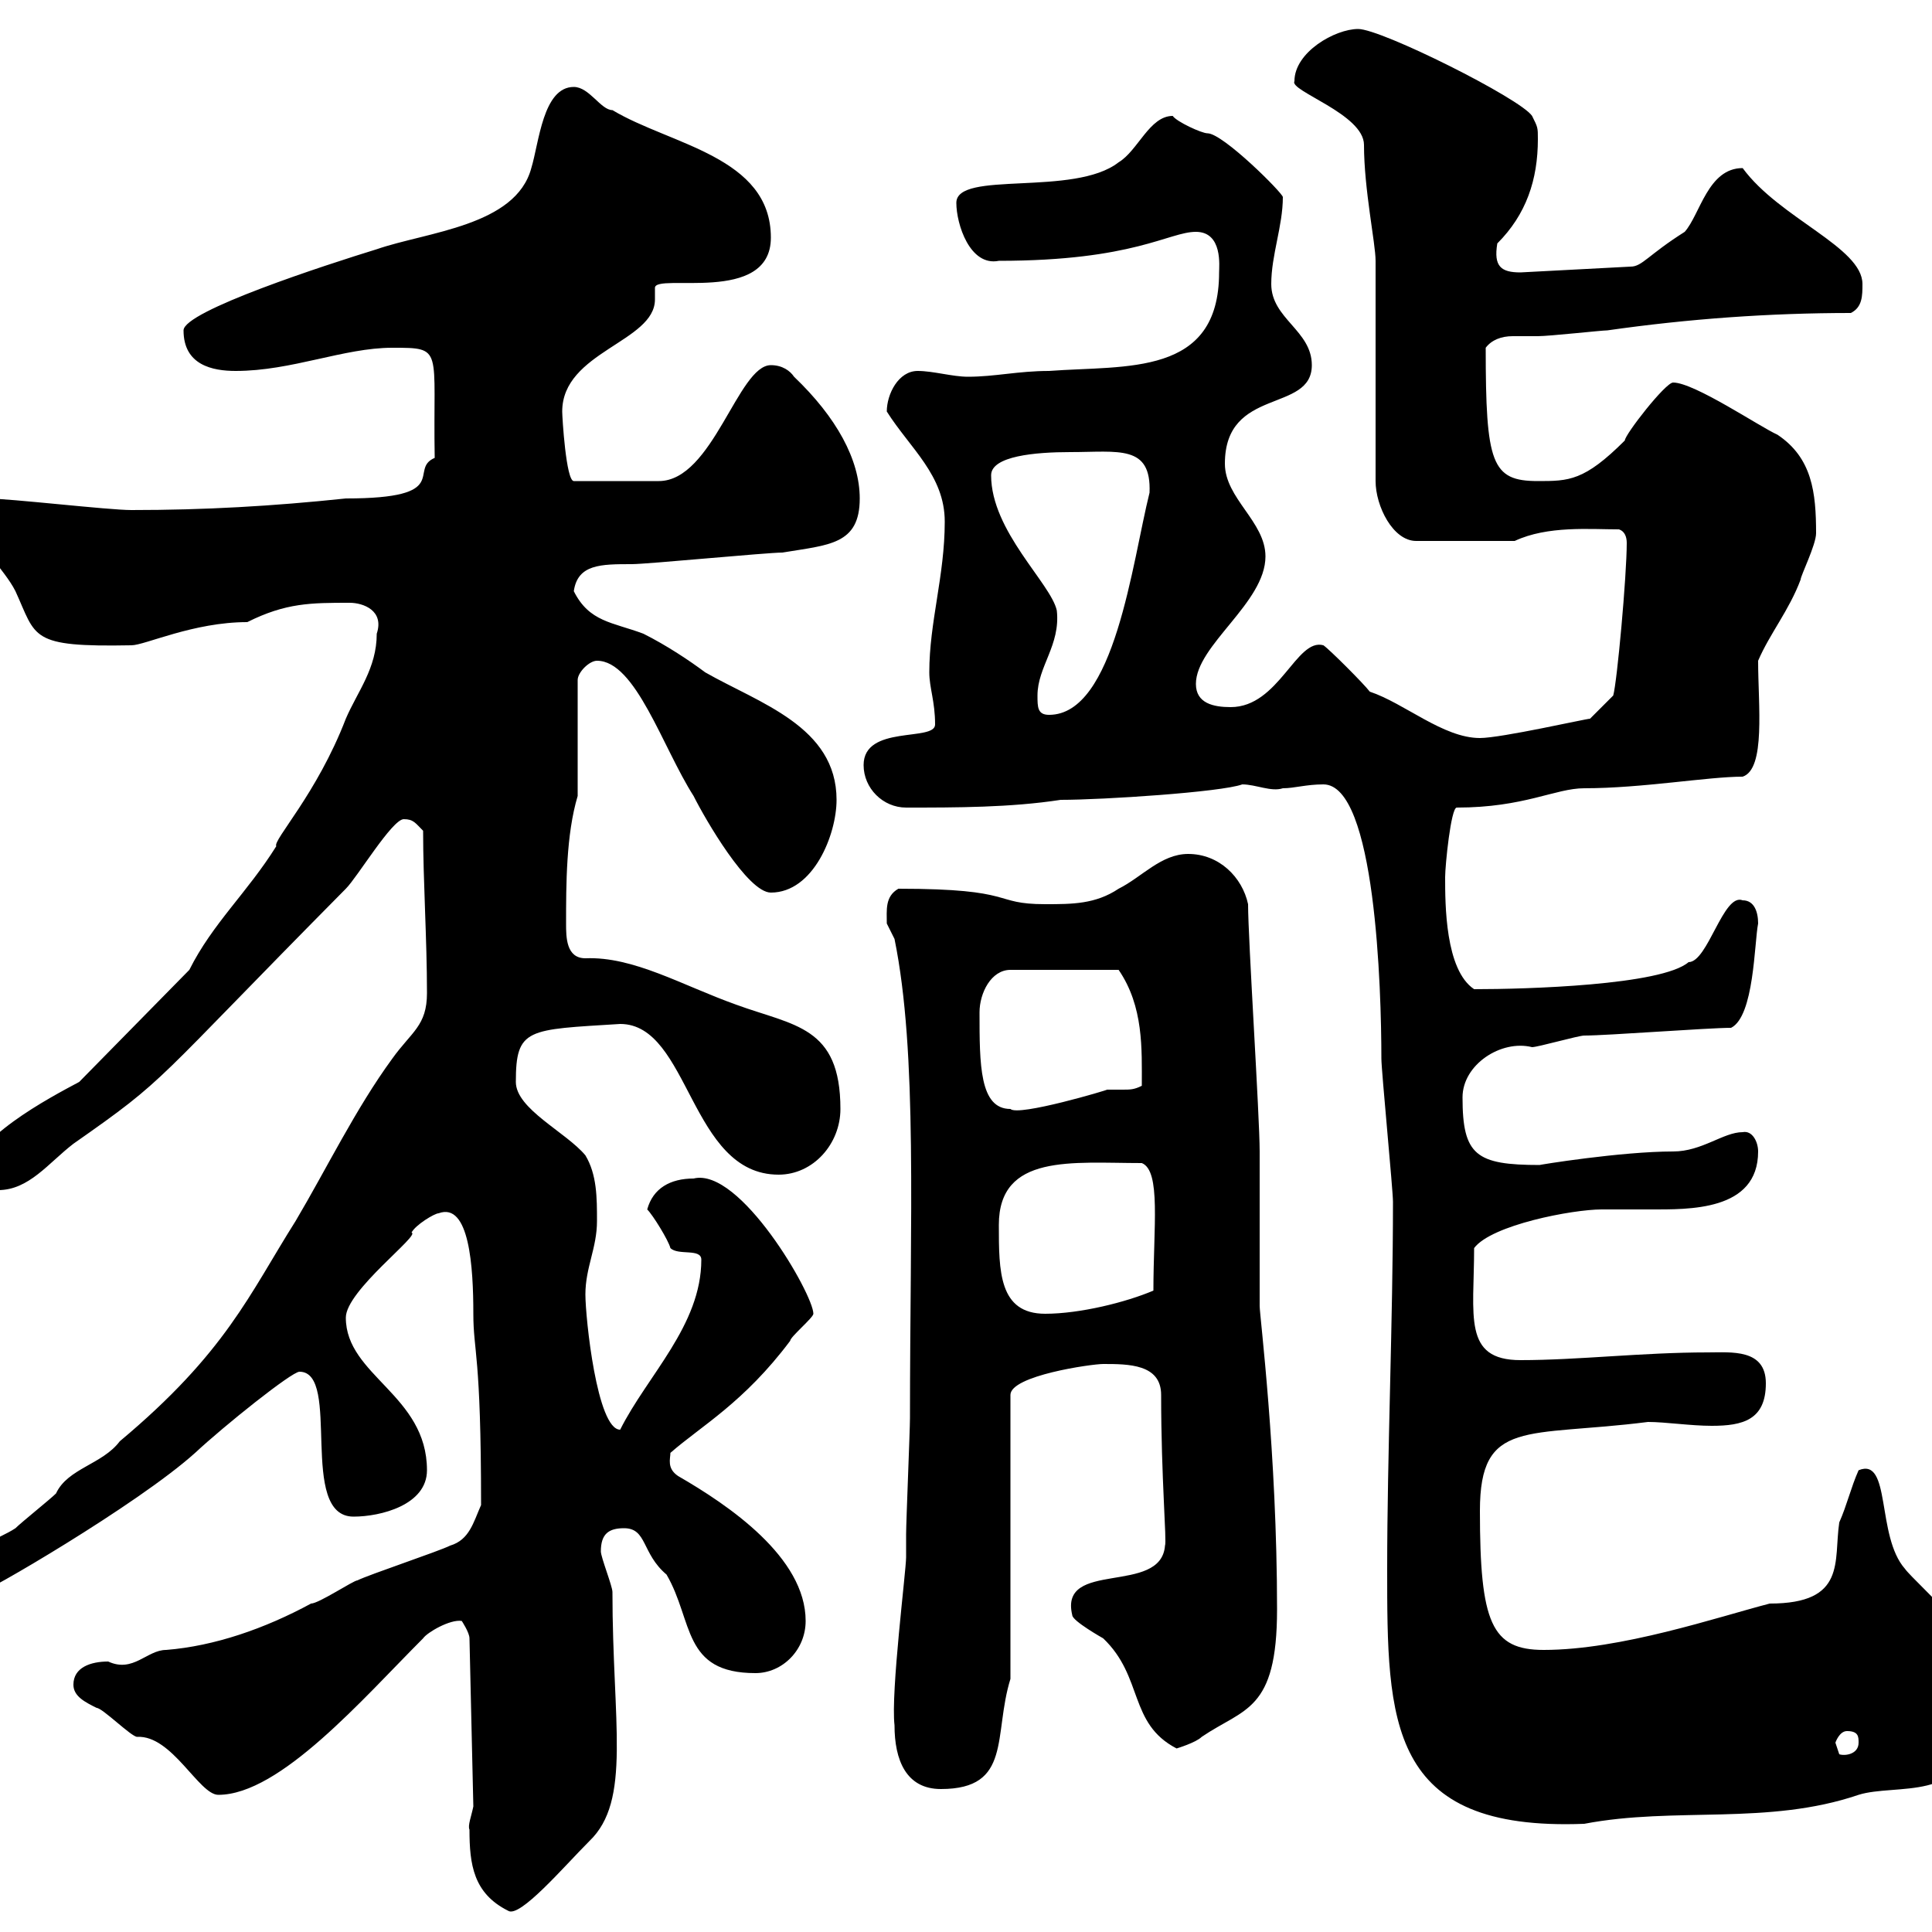 <svg xmlns="http://www.w3.org/2000/svg" xmlns:xlink="http://www.w3.org/1999/xlink" width="300" height="300"><path d="M72.90 284.10C72.90 289.50 73.50 294 78.90 296.70C80.70 297.90 87.60 289.80 91.50 285.90C98.10 279.60 95.10 267.60 95.10 247.20C95.10 246.30 93.30 241.80 93.30 240.90C93.30 238.20 94.50 237.30 96.90 237.30C100.50 237.30 99.60 241.20 103.50 244.50C107.70 251.70 105.90 259.80 117.30 259.80C121.50 259.80 125.10 256.20 125.10 251.70C125.10 241.80 113.10 233.70 105.30 229.20C103.50 228 104.10 226.50 104.10 225.60C108.90 221.40 115.50 217.80 122.70 208.20C122.70 207.60 126.30 204.60 126.30 204C126.30 201 114.90 181.20 107.70 183C104.10 183 101.40 184.50 100.50 187.80C101.40 188.70 103.80 192.60 104.10 193.80C105.30 195 108.90 193.80 108.90 195.60C108.90 205.80 100.50 213.60 96.30 222C92.70 222 90.90 204.60 90.90 201C90.90 196.80 92.70 193.80 92.70 189.60C92.70 186 92.70 182.40 90.90 179.40C87.90 175.80 80.10 172.20 80.10 168C80.10 159.60 81.90 159.90 96.30 159C107.10 159 107.10 182.40 120.90 182.40C126.30 182.40 130.50 177.60 130.50 172.20C130.50 159.30 123.30 159.30 114.30 156C105.90 153 98.40 148.50 90.90 148.80C87.90 148.80 87.90 145.50 87.90 143.40C87.90 137.40 87.90 129.60 89.70 123.60L89.70 105.60C89.70 104.40 91.50 102.60 92.70 102.60C98.70 102.60 102.90 116.10 107.70 123.60C109.50 127.20 116.10 138.60 119.70 138.60C126.30 138.60 129.90 129.60 129.90 124.20C129.90 112.80 117.90 109.20 109.50 104.40C107.10 102.60 103.50 100.20 99.90 98.40C95.10 96.60 91.50 96.60 89.10 91.80C89.70 87.60 93.30 87.60 98.10 87.60C100.50 87.60 119.10 85.80 121.50 85.80C128.70 84.60 133.50 84.60 133.50 77.40C133.50 71.40 129.90 64.80 123.30 58.50C122.70 57.60 121.50 56.70 119.70 56.70C114.60 56.70 110.70 74.70 102.30 74.70L89.10 74.70C87.90 74.70 87.30 64.80 87.30 63.90C87.30 54.60 101.70 53.10 101.70 46.50C101.70 45.90 101.70 45.60 101.70 44.70C101.70 42.30 119.70 47.40 119.70 36.90C119.70 24.30 104.10 22.50 95.10 17.10C93.30 17.10 91.50 13.50 89.10 13.50C84.30 13.50 83.70 22.20 82.50 26.10C80.10 35.10 66.30 36 58.50 38.70C50.70 41.10 28.50 48.30 28.50 51.30C28.50 56.70 33 57.60 36.60 57.60C45.30 57.60 53.40 54 60.90 54C69 54 67.20 54 67.50 71.10C63.30 72.90 70.50 77.40 53.70 77.40C42.30 78.60 31.80 79.20 20.40 79.20C16.80 79.20 1.50 77.40-2.10 77.40C-3 78.60-3.90 77.40-3.90 80.40C-3.90 84.60 0.60 88.20 2.40 91.80C5.70 99 4.50 100.50 20.40 100.20C22.50 100.20 30 96.60 38.40 96.60C44.40 93.60 48.30 93.60 54.30 93.60C56.40 93.60 59.70 94.80 58.50 98.40C58.50 103.80 55.50 107.40 53.70 111.60C49.20 123.30 42.30 130.50 42.90 131.40C38.40 138.60 33 143.40 29.40 150.60L12.30 168C7.80 170.40-4.80 177-4.80 183C-4.80 184.80-1.20 184.80-0.30 184.80C4.50 184.80 7.50 180.60 11.40 177.60C26.40 167.10 23.10 168.90 53.70 138C55.50 136.20 60.90 127.20 62.70 127.20C64.20 127.20 64.50 127.80 65.70 129C65.70 136.80 66.30 145.80 66.30 154.20C66.30 159.30 63.90 160.20 60.90 164.40C55.20 172.20 50.70 181.50 45.90 189.60C38.70 201 35.10 210 18.60 223.80C15.90 227.40 10.50 228 8.70 231.90C7.80 232.80 3.30 236.40 2.40 237.30C-0.30 239.10-4.80 240-5.70 244.50C-5.70 246.30-4.80 247.20-3 247.20C-3 247.80 21.30 233.70 30.30 225.60C34.80 221.40 45.30 213 46.50 213C53.10 213 46.20 235.50 54.90 235.50C59.10 235.50 66.30 233.70 66.30 228.30C66.30 216.60 53.70 213.60 53.70 204.60C53.70 200.40 65.40 191.70 63.90 191.40C64.50 190.20 67.50 188.40 68.10 188.40C72.90 186.60 73.50 196.80 73.50 204C73.50 210 74.70 210 74.70 233.70C73.50 236.40 72.90 239.10 69.90 240C68.10 240.90 57.30 244.50 55.50 245.40C54.90 245.40 49.50 249 48.30 249C41.10 252.90 33.30 255.60 25.80 256.20C22.80 256.20 20.70 259.80 16.80 258C14.10 258 11.40 258.90 11.40 261.60C11.40 263.40 13.20 264.30 15 265.20C15.90 265.20 20.40 269.70 21.30 269.70C26.70 269.40 30.90 278.70 33.90 278.70C43.50 278.70 56.40 263.70 65.70 254.40C66.30 253.50 69.90 251.40 71.70 251.70C71.70 251.70 72.90 253.50 72.90 254.40L73.50 280.50C73.20 282 72.60 283.50 72.90 284.10ZM215.40 243.60C215.40 267.30 215.40 284.40 246 283.20C260.10 280.50 274.50 283.50 288.60 278.70C294.30 276.90 305.70 279.90 305.40 268.80C305.40 263.70 305.70 255 301.80 249.90C301.20 249 296.40 244.50 295.80 243.60C291.30 238.50 293.70 226.20 288.60 228.30C287.40 231 286.80 233.70 285.60 236.40C284.70 242.40 286.80 249 274.80 249C266.70 251.10 251.70 256.20 239.70 256.20C231.60 256.20 229.80 252 229.80 234.60C229.80 220.20 237 223.20 255.90 220.80C258.60 220.80 262.50 221.40 265.80 221.40C270.60 221.40 274.20 220.50 274.20 214.80C274.20 209.40 268.80 210 265.20 210C255 210 245.10 211.20 236.10 211.20C227.10 211.20 228.90 204.30 228.90 193.80C231.60 190.20 244.20 187.80 248.70 187.80C251.10 187.80 253.50 187.80 256.20 187.80C262.20 187.80 273 188.10 273 178.80C273 177.30 272.10 175.50 270.60 175.80C267.60 175.80 264.30 178.80 259.80 178.80C251.70 178.80 238.80 180.90 239.10 180.90C229.20 180.90 227.10 179.40 227.10 170.40C227.10 165.30 233.10 161.40 237.90 162.60C238.80 162.60 245.10 160.80 246 160.80C249.60 160.80 265.20 159.60 268.80 159.60C272.40 157.80 272.40 146.40 273 143.40C273 141.60 272.40 139.80 270.60 139.80C267.60 138.60 265.20 149.40 262.20 149.40C258 153 237 153.60 228.90 153.60C224.40 150.60 224.40 140.40 224.40 136.20C224.40 134.40 225.30 125.40 226.20 125.40C236.70 125.40 241.50 122.40 246 122.40C255 122.40 265.20 120.60 270.60 120.60C274.20 119.40 273 109.50 273 102.60C274.80 98.40 277.80 94.80 279.60 90C279.60 89.40 282 84.60 282 82.80C282 76.50 281.40 71.10 276 67.50C273.30 66.30 263.10 59.40 259.80 59.40C258.60 59.40 252.30 67.50 252.30 68.40C246 74.70 243.60 74.70 238.80 74.70C231.60 74.70 230.70 72 230.70 54C231.60 52.80 233.10 52.20 234.90 52.20C236.40 52.20 237.30 52.20 238.80 52.20C240.60 52.20 248.70 51.30 249.60 51.30C262.20 49.50 274.80 48.60 287.40 48.60C289.20 47.70 289.20 45.90 289.20 44.10C289.20 38.40 276.30 33.90 270.60 26.10C265.20 26.10 264 33.30 261.60 36C255.90 39.60 255 41.40 253.20 41.40L236.10 42.30C233.10 42.30 231.90 41.40 232.50 37.80C237 33.30 238.80 27.90 238.80 21.60C238.80 19.80 238.80 19.80 237.90 18C236.10 15.30 214.50 4.50 210.90 4.50C207.30 4.50 201 8.10 201 12.60C200.10 14.10 211.80 17.70 211.80 22.50C211.80 29.40 213.60 37.80 213.60 40.50L213.60 74.70C213.60 78.60 216.30 84 219.90 84L235.20 84C240.30 81.60 246.90 82.20 251.40 82.20C252.30 82.50 252.60 83.40 252.60 84.30C252.60 89.40 251.10 105.90 250.50 108L246.90 111.60C246.30 111.60 233.10 114.60 229.80 114.60C224.10 114.60 218.10 109.20 212.70 107.40C211.80 106.20 206.40 100.80 205.50 100.20C201.30 99 198.60 109.80 191.10 109.80C188.40 109.80 185.70 109.20 185.70 106.20C185.70 100.20 196.50 93.60 196.50 86.40C196.50 81 190.20 77.40 190.20 72C190.20 60 203.70 64.20 203.70 56.70C203.70 51.30 197.40 49.50 197.40 44.10C197.40 39.60 199.20 35.10 199.20 30.60C199.20 30 189.90 20.70 187.50 20.70C186.60 20.70 182.70 18.90 182.10 18C178.50 18 176.70 23.40 173.70 25.20C166.80 30.60 148.50 26.40 148.50 31.50C148.50 34.80 150.60 41.40 155.10 40.50C176.10 40.50 181.50 36 185.70 36C189.90 36 189.30 41.40 189.30 42.30C189.30 58.50 174.90 56.70 162.90 57.60C158.10 57.60 154.50 58.50 150.30 58.50C147.90 58.50 144.90 57.60 142.50 57.60C139.50 57.60 137.70 61.20 137.70 63.90C141.30 69.60 146.70 73.80 146.70 81C146.70 89.40 144.30 96.60 144.30 104.40C144.30 106.80 145.20 108.90 145.20 112.50C145.20 115.20 134.10 112.50 134.10 118.80C134.10 122.40 137.10 125.40 140.70 125.40C148.50 125.40 156.90 125.40 164.70 124.20C171.30 124.20 189.60 123 192.90 121.80C195 121.80 197.40 123 199.20 122.40C201 122.40 202.80 121.80 205.50 121.80C213.60 121.80 214.50 153.60 214.50 164.40C214.50 166.20 216.30 184.80 216.30 186.60C216.30 204.90 215.40 225.90 215.40 243.60ZM138.90 267.90C138.90 273.30 140.70 277.80 146.10 277.80C157.20 277.80 154.20 269.40 156.90 260.70L156.90 216.60C156.90 213.60 169.50 211.80 171.30 211.80C175.20 211.80 180.30 211.80 180.30 216.60C180.30 229.50 181.20 239.40 180.90 240C180.30 247.80 164.40 242.10 166.50 250.80C166.50 251.70 171.30 254.40 171.30 254.40C177.60 260.40 175.20 267.60 182.70 271.50C182.70 271.50 185.70 270.60 186.60 269.70C193.20 265.20 198.30 265.80 198.30 249.90C198.30 225.60 195.60 204.30 195.60 202.80C195.60 200.40 195.60 181.20 195.60 178.80C195.60 173.40 193.80 145.80 193.80 140.40C192.90 136.20 189.30 132.60 184.50 132.60C180.30 132.60 177.30 136.20 173.70 138C170.10 140.40 166.50 140.40 162.30 140.40C153.90 140.40 158.10 138 139.50 138C137.40 139.20 137.70 141.30 137.70 143.40C137.70 143.40 138.90 145.80 138.90 145.80C142.50 163.50 141.30 189 141.30 220.20C141.30 222 140.70 236.40 140.70 238.20C140.70 239.40 140.70 240.60 140.70 241.80C140.70 243.90 138.30 262.80 138.90 267.90ZM285 270.60C285 270.60 285.60 268.80 286.80 268.80C288.60 268.80 288.60 269.70 288.60 270.60C288.60 272.40 286.50 272.70 285.60 272.40C285.60 272.40 285 270.60 285 270.60ZM155.10 190.20C155.10 179.10 166.50 180.60 177.30 180.60C180.30 181.80 179.10 190.50 179.10 200.40C174.90 202.20 167.70 204 162.30 204C155.10 204 155.10 197.40 155.10 190.20ZM152.10 157.20C152.10 154.20 153.90 150.60 156.90 150.60L173.70 150.60C177.60 156.30 177.30 162.90 177.30 168.60C176.10 169.20 175.50 169.20 174.30 169.20C173.70 169.20 173.10 169.20 171.90 169.20C172.20 169.20 158.10 173.40 156.90 172.20C152.10 172.20 152.10 165.30 152.10 157.20ZM161.10 108C161.10 103.50 164.70 100.20 164.10 94.80C163.20 90.60 153.90 82.50 153.90 73.80C153.90 70.80 160.80 70.20 166.20 70.20C173.70 70.20 178.80 69 178.50 76.50C175.80 87.30 173.10 111 162.90 111C161.10 111 161.10 109.80 161.10 108Z"/></svg>